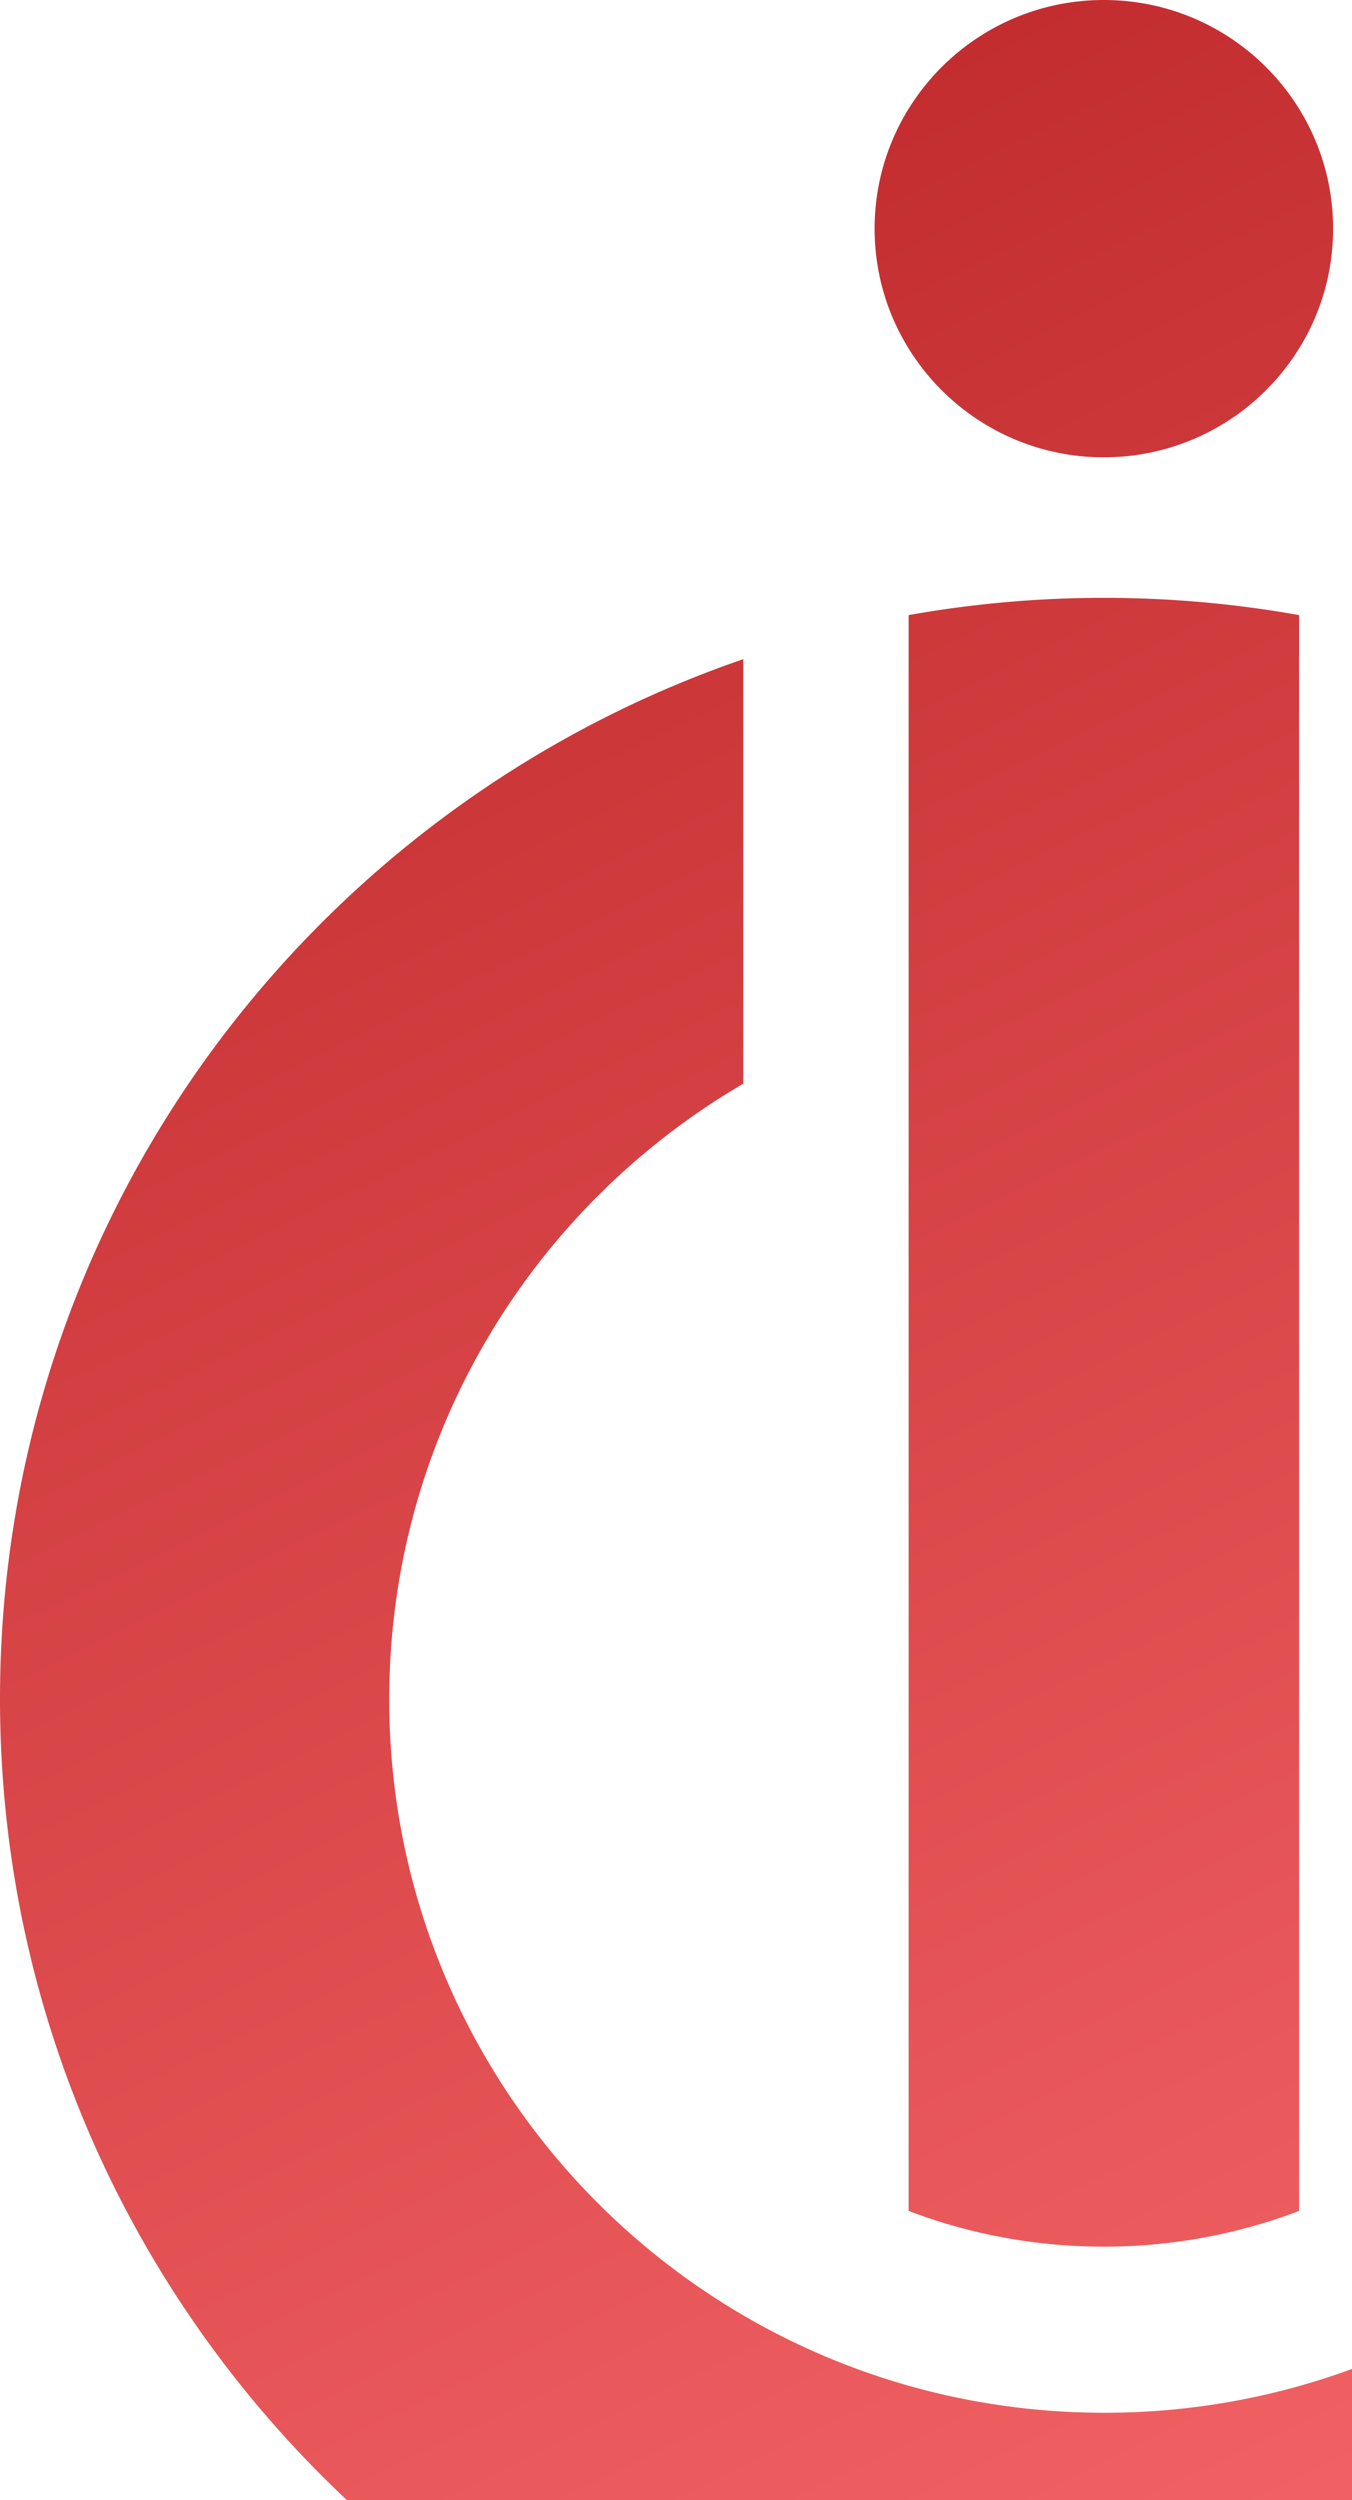 <svg width="158" height="292" viewBox="0 0 158 292" fill="none" xmlns="http://www.w3.org/2000/svg">
    <path d="M129 53.41c14.791 0 26.791-11.961 26.791-26.705C155.791 11.962 143.791 0 129 0s-26.791 11.962-26.791 26.705c0 14.744 12 26.706 26.791 26.706zm-22.814 18.5v186.31c7.116 2.712 14.791 4.173 22.814 4.173s15.698-1.461 22.814-4.173V71.84a130.051 130.051 0 0 0-45.628 0v.07zM258 198.48c0-56.262-36.279-104.04-86.721-121.495v49.586c24.698 14.465 41.372 41.24 41.372 71.909 0 46.039-37.395 83.315-83.581 83.315s-83.582-37.276-83.582-83.315c0-30.669 16.605-57.444 41.373-71.909V76.986C36.279 94.372 0 142.15 0 198.412 0 269.417 57.767 327 129 327s129-57.583 129-128.588v.069z" fill="url(#ogi37pvb3a)"/>
    <defs>
        <linearGradient id="ogi37pvb3a" x1="14.5" y1="0" x2="193.5" y2="366" gradientUnits="userSpaceOnUse">
            <stop stop-color="#BB2427"/>
            <stop offset="1" stop-color="#FF7173"/>
        </linearGradient>
    </defs>
</svg>
